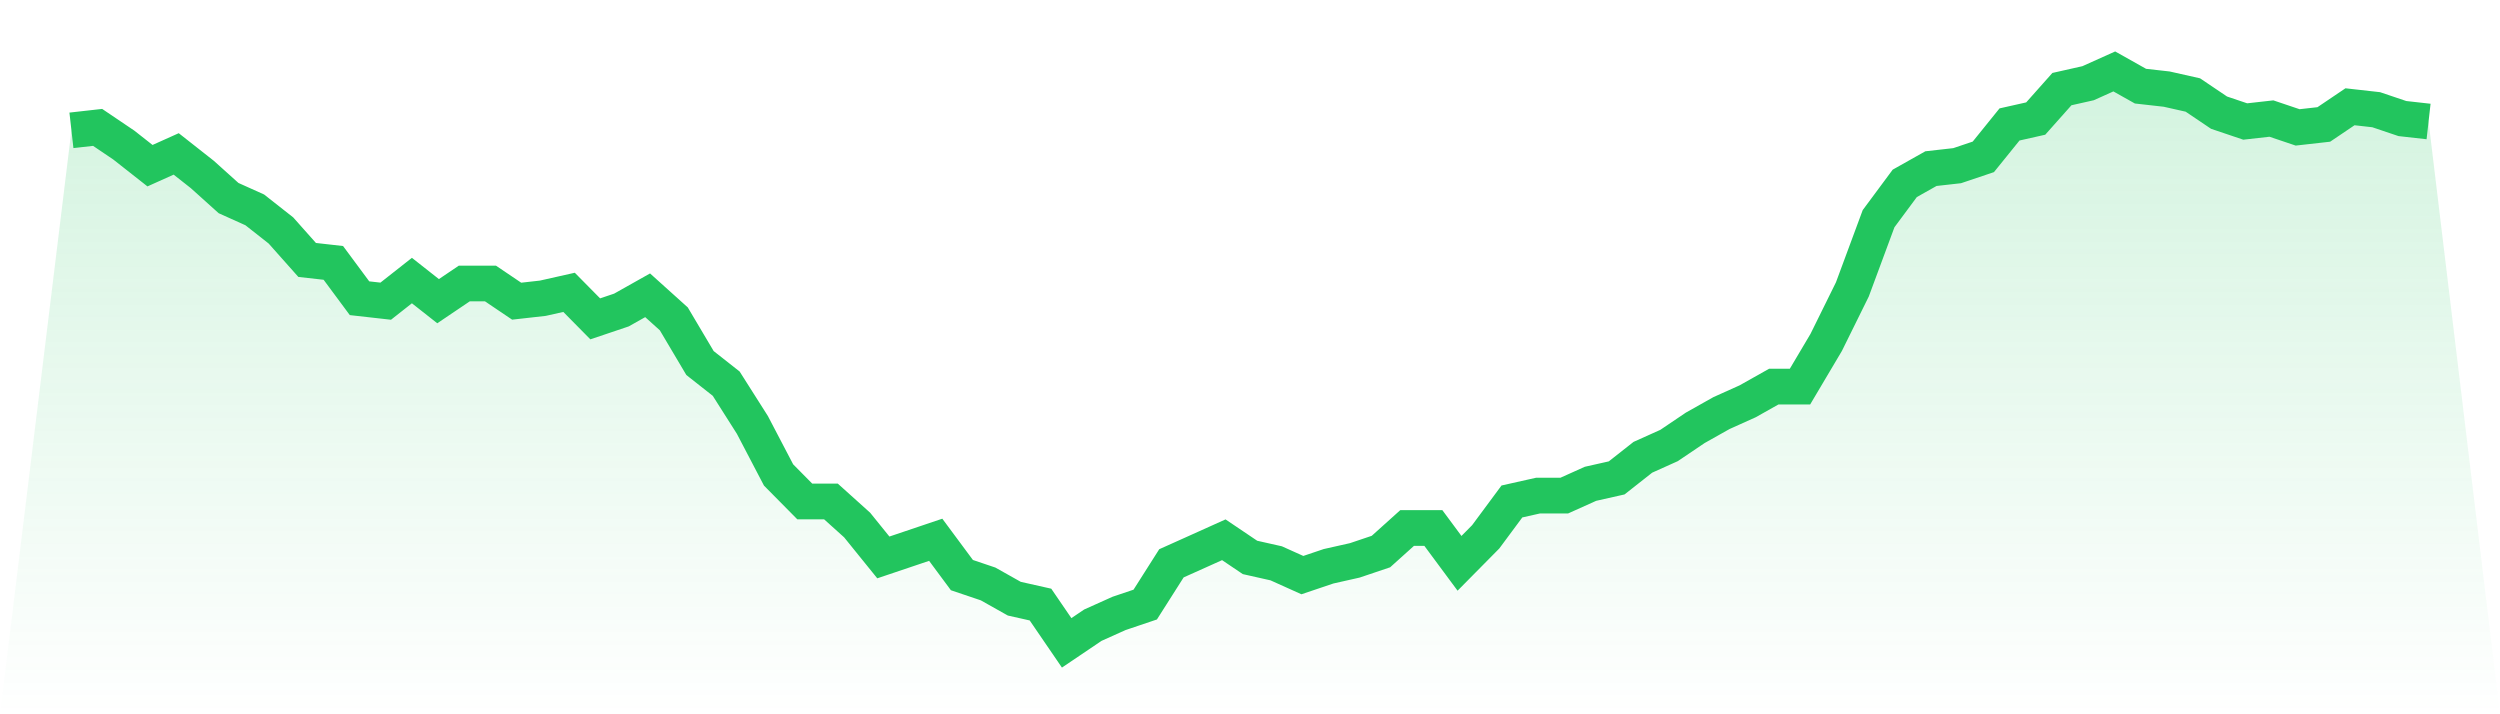 <svg viewBox="0 0 140 40" xmlns="http://www.w3.org/2000/svg">
<defs>
<linearGradient id="gradient" x1="0" x2="0" y1="0" y2="1">
<stop offset="0%" stop-color="#22c55e" stop-opacity="0.2"/>
<stop offset="100%" stop-color="#22c55e" stop-opacity="0"/>
</linearGradient>
</defs>
<path d="M4,7.299 L4,7.299 L5.467,7.134 L6.933,8.124 L8.4,9.278 L9.867,8.619 L11.333,9.773 L12.8,11.093 L14.267,11.753 L15.733,12.907 L17.2,14.557 L18.667,14.722 L20.133,16.701 L21.6,16.866 L23.067,15.711 L24.533,16.866 L26,15.876 L27.467,15.876 L28.933,16.866 L30.4,16.701 L31.867,16.371 L33.333,17.856 L34.8,17.361 L36.267,16.536 L37.733,17.856 L39.2,20.33 L40.667,21.485 L42.133,23.794 L43.6,26.598 L45.067,28.082 L46.533,28.082 L48,29.402 L49.467,31.216 L50.933,30.722 L52.4,30.227 L53.867,32.206 L55.333,32.701 L56.8,33.526 L58.267,33.856 L59.733,36 L61.2,35.01 L62.667,34.351 L64.133,33.856 L65.6,31.546 L67.067,30.887 L68.533,30.227 L70,31.216 L71.467,31.546 L72.933,32.206 L74.4,31.711 L75.867,31.381 L77.333,30.887 L78.8,29.567 L80.267,29.567 L81.733,31.546 L83.2,30.062 L84.667,28.082 L86.133,27.753 L87.6,27.753 L89.067,27.093 L90.533,26.763 L92,25.608 L93.467,24.948 L94.933,23.959 L96.4,23.134 L97.867,22.474 L99.333,21.649 L100.8,21.649 L102.267,19.175 L103.733,16.206 L105.2,12.247 L106.667,10.268 L108.133,9.443 L109.6,9.278 L111.067,8.784 L112.533,6.969 L114,6.639 L115.467,4.99 L116.933,4.66 L118.4,4 L119.867,4.825 L121.333,4.99 L122.8,5.32 L124.267,6.309 L125.733,6.804 L127.2,6.639 L128.667,7.134 L130.133,6.969 L131.6,5.979 L133.067,6.144 L134.533,6.639 L136,6.804 L140,40 L0,40 z" fill="url(#gradient)"/>
<path d="M4,7.299 L4,7.299 L5.467,7.134 L6.933,8.124 L8.4,9.278 L9.867,8.619 L11.333,9.773 L12.8,11.093 L14.267,11.753 L15.733,12.907 L17.2,14.557 L18.667,14.722 L20.133,16.701 L21.6,16.866 L23.067,15.711 L24.533,16.866 L26,15.876 L27.467,15.876 L28.933,16.866 L30.4,16.701 L31.867,16.371 L33.333,17.856 L34.8,17.361 L36.267,16.536 L37.733,17.856 L39.2,20.33 L40.667,21.485 L42.133,23.794 L43.6,26.598 L45.067,28.082 L46.533,28.082 L48,29.402 L49.467,31.216 L50.933,30.722 L52.4,30.227 L53.867,32.206 L55.333,32.701 L56.8,33.526 L58.267,33.856 L59.733,36 L61.2,35.01 L62.667,34.351 L64.133,33.856 L65.6,31.546 L67.067,30.887 L68.533,30.227 L70,31.216 L71.467,31.546 L72.933,32.206 L74.4,31.711 L75.867,31.381 L77.333,30.887 L78.8,29.567 L80.267,29.567 L81.733,31.546 L83.2,30.062 L84.667,28.082 L86.133,27.753 L87.6,27.753 L89.067,27.093 L90.533,26.763 L92,25.608 L93.467,24.948 L94.933,23.959 L96.4,23.134 L97.867,22.474 L99.333,21.649 L100.8,21.649 L102.267,19.175 L103.733,16.206 L105.2,12.247 L106.667,10.268 L108.133,9.443 L109.6,9.278 L111.067,8.784 L112.533,6.969 L114,6.639 L115.467,4.99 L116.933,4.66 L118.4,4 L119.867,4.825 L121.333,4.99 L122.8,5.32 L124.267,6.309 L125.733,6.804 L127.2,6.639 L128.667,7.134 L130.133,6.969 L131.6,5.979 L133.067,6.144 L134.533,6.639 L136,6.804" fill="none" stroke="#22c55e" stroke-width="2"/>
</svg>